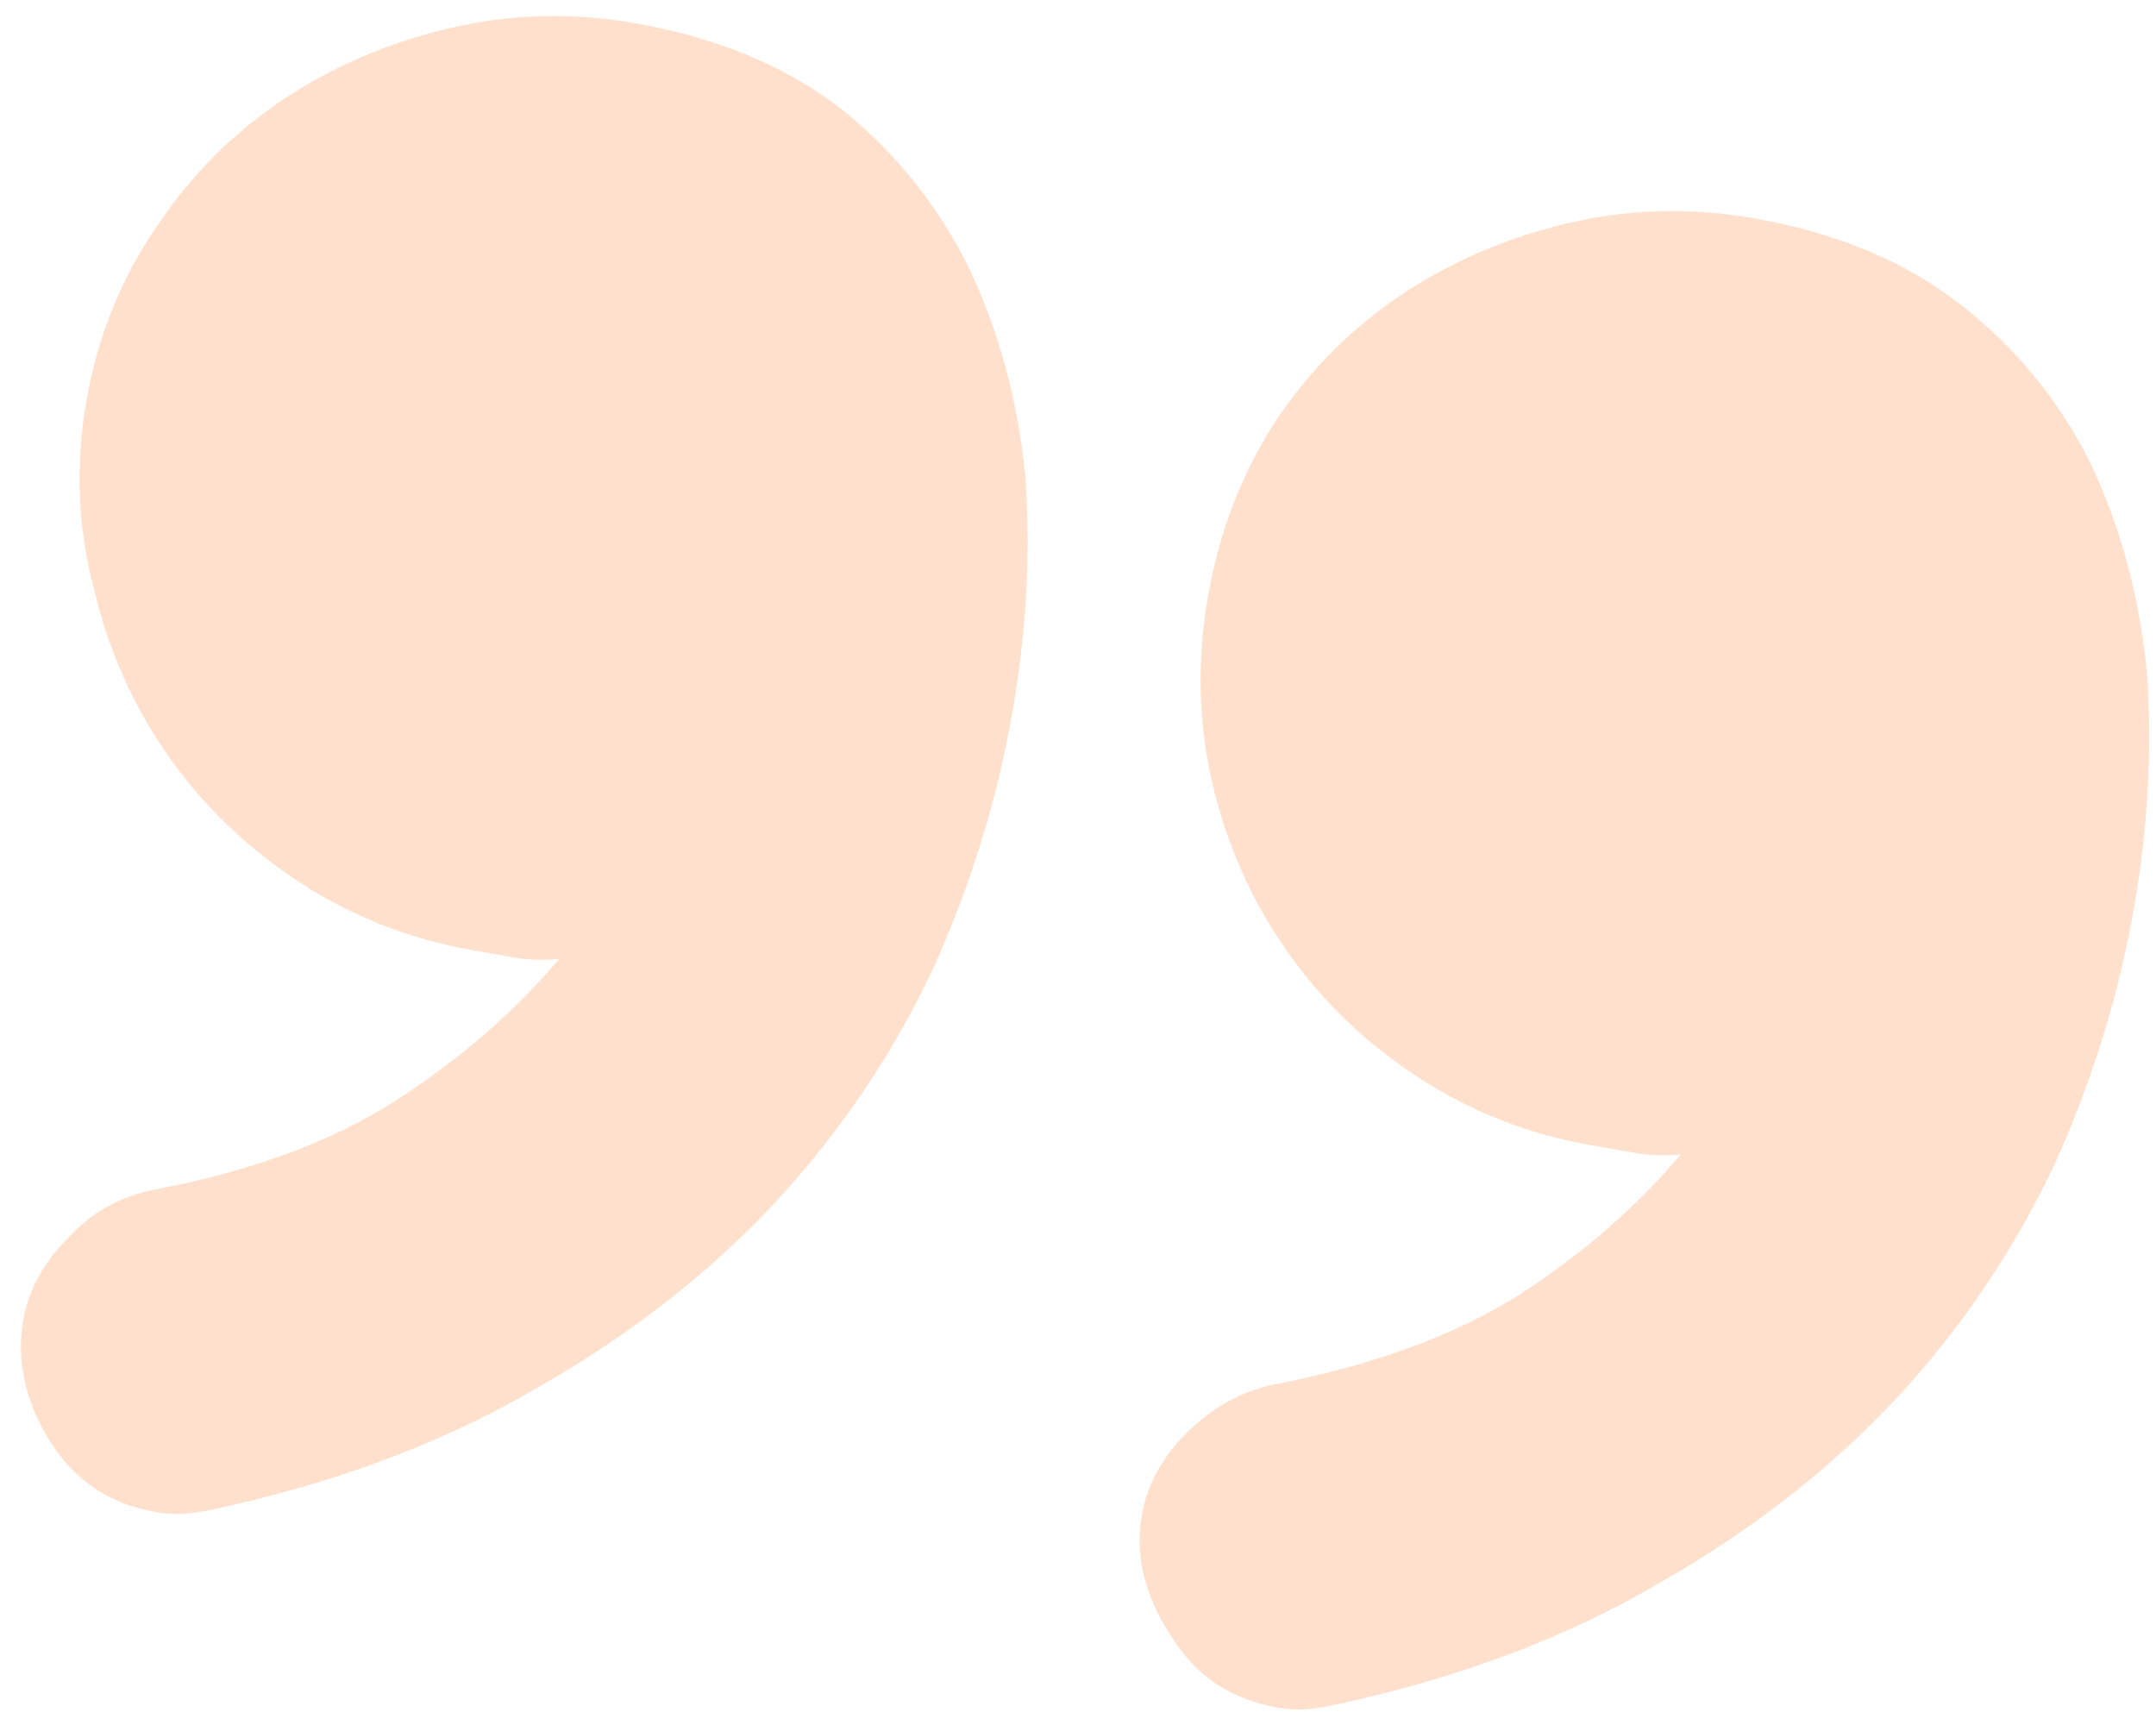 <svg width="65" height="52" viewBox="0 0 65 52" fill="none" xmlns="http://www.w3.org/2000/svg">
<path d="M30.522 21.473C30.064 24.1 29.27 26.668 28.141 29.178C26.939 31.738 25.367 34.076 23.424 36.193C21.41 38.359 19.005 40.238 16.21 41.828C13.405 43.479 10.138 44.704 6.411 45.502C6.084 45.571 5.793 45.614 5.538 45.633C5.283 45.651 5.003 45.634 4.698 45.581C3.293 45.336 2.222 44.614 1.487 43.416C0.752 42.218 0.49 41.008 0.703 39.786C0.863 38.869 1.323 38.037 2.083 37.288C2.782 36.529 3.652 36.051 4.693 35.855C7.624 35.295 10.046 34.396 11.962 33.156C13.878 31.916 15.509 30.501 16.857 28.91C16.347 28.948 15.908 28.934 15.542 28.87C15.175 28.806 14.748 28.732 14.259 28.646C12.365 28.316 10.627 27.636 9.044 26.605C7.461 25.573 6.14 24.304 5.081 22.798C4.022 21.291 3.275 19.619 2.84 17.78C2.344 15.931 2.266 14.03 2.607 12.075C2.948 10.12 3.664 8.356 4.757 6.784C5.777 5.262 7.035 4.003 8.531 3.004C10.027 2.006 11.694 1.29 13.533 0.855C15.371 0.42 17.237 0.367 19.131 0.697C21.636 1.134 23.719 2.001 25.381 3.298C26.983 4.584 28.25 6.158 29.185 8.021C30.108 9.944 30.684 12.059 30.912 14.365C31.078 16.66 30.948 19.029 30.522 21.473ZM64.336 27.367C63.878 29.994 63.084 32.562 61.954 35.072C60.753 37.632 59.181 39.971 57.238 42.087C55.224 44.254 52.819 46.132 50.024 47.722C47.218 49.373 43.952 50.598 40.225 51.396C39.898 51.465 39.607 51.508 39.352 51.527C39.097 51.545 38.817 51.528 38.511 51.475C37.106 51.23 36.036 50.508 35.301 49.31C34.504 48.101 34.213 46.886 34.426 45.664C34.585 44.748 35.045 43.915 35.805 43.166C36.565 42.417 37.435 41.94 38.416 41.733C41.346 41.173 43.799 40.279 45.776 39.05C47.692 37.81 49.323 36.395 50.67 34.805C50.16 34.842 49.722 34.828 49.356 34.764C48.928 34.69 48.47 34.61 47.981 34.525C46.087 34.195 44.349 33.514 42.766 32.483C41.183 31.451 39.862 30.183 38.803 28.676C37.744 27.169 36.997 25.497 36.562 23.659C36.127 21.82 36.08 19.924 36.421 17.969C36.761 16.014 37.447 14.245 38.479 12.662C39.499 11.141 40.758 9.881 42.253 8.883C43.749 7.884 45.416 7.168 47.255 6.733C49.093 6.298 50.959 6.246 52.853 6.576C55.358 7.012 57.441 7.879 59.103 9.176C60.766 10.473 62.064 12.053 62.998 13.915C63.922 15.838 64.498 17.953 64.725 20.259C64.892 22.554 64.762 24.923 64.336 27.367Z" fill="#FF6600" fill-opacity="0.2"/>
</svg>
